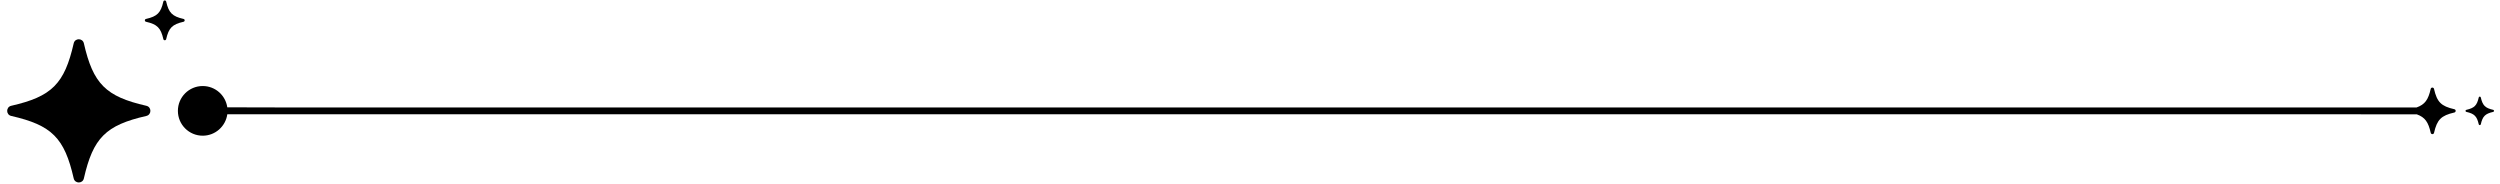 <?xml version="1.0" encoding="UTF-8"?>
<!DOCTYPE svg PUBLIC '-//W3C//DTD SVG 1.0//EN'
          'http://www.w3.org/TR/2001/REC-SVG-20010904/DTD/svg10.dtd'>
<svg data-name="圖層 1" height="81" preserveAspectRatio="xMidYMid meet" version="1.0" viewBox="-0.6 -0.2 1102.3 81.4" width="1102" xmlns="http://www.w3.org/2000/svg" xmlns:xlink="http://www.w3.org/1999/xlink" zoomAndPan="magnify"
><g id="change1_1"
  ><path d="M61.65,46.66c-17.96-4.09-23.58-9.71-27.67-27.67-.55-2.4-3.96-2.4-4.5,0-4.09,17.96-9.71,23.58-27.67,27.67-2.4,.55-2.4,3.96,0,4.5,17.96,4.09,23.58,9.71,27.67,27.67,.55,2.4,3.96,2.4,4.5,0,4.09-17.96,9.71-23.58,27.67-27.67,2.4-.55,2.4-3.96,0-4.5Z"
  /></g
  ><g id="change1_2"
  ><path d="M1084.04,48.18c-5.84-1.33-7.67-3.16-9-9-.18-.78-1.29-.78-1.46,0-1.1,4.81-2.54,6.9-6.28,8.23H126.56c-9.68,0-19.37-.09-29.05-.07-.76-5.33-5.33-9.43-10.88-9.43-6.08,0-11,4.92-11,11s4.92,11,11,11c5.56,0,10.15-4.14,10.89-9.5h937c10.96,0,21.94,.11,32.91,.04,3.66,1.33,5.08,3.43,6.16,8.19,.18,.78,1.29,.78,1.46,0,1.33-5.84,3.16-7.67,9-9,.78-.18,.78-1.29,0-1.46Z"
  /></g
  ><g id="change1_3"
  ><path d="M1101.27,48.46c-3.57-.81-4.69-1.93-5.51-5.51-.11-.48-.79-.48-.9,0-.81,3.58-1.93,4.69-5.51,5.51-.48,.11-.48,.79,0,.9,3.58,.81,4.69,1.93,5.51,5.51,.11,.48,.79,.48,.9,0,.81-3.57,1.93-4.69,5.51-5.51,.48-.11,.48-.79,0-.9Z"
  /></g
  ><g id="change1_4"
  ><path d="M78.13,8.19c-4.99-1.14-6.55-2.7-7.69-7.69-.15-.67-1.1-.67-1.25,0-1.14,4.99-2.7,6.55-7.69,7.69-.67,.15-.67,1.1,0,1.25,4.99,1.14,6.55,2.7,7.69,7.69,.15,.67,1.1,.67,1.25,0,1.14-4.99,2.7-6.55,7.69-7.69,.67-.15,.67-1.1,0-1.25Z"
  /></g
></svg
>
